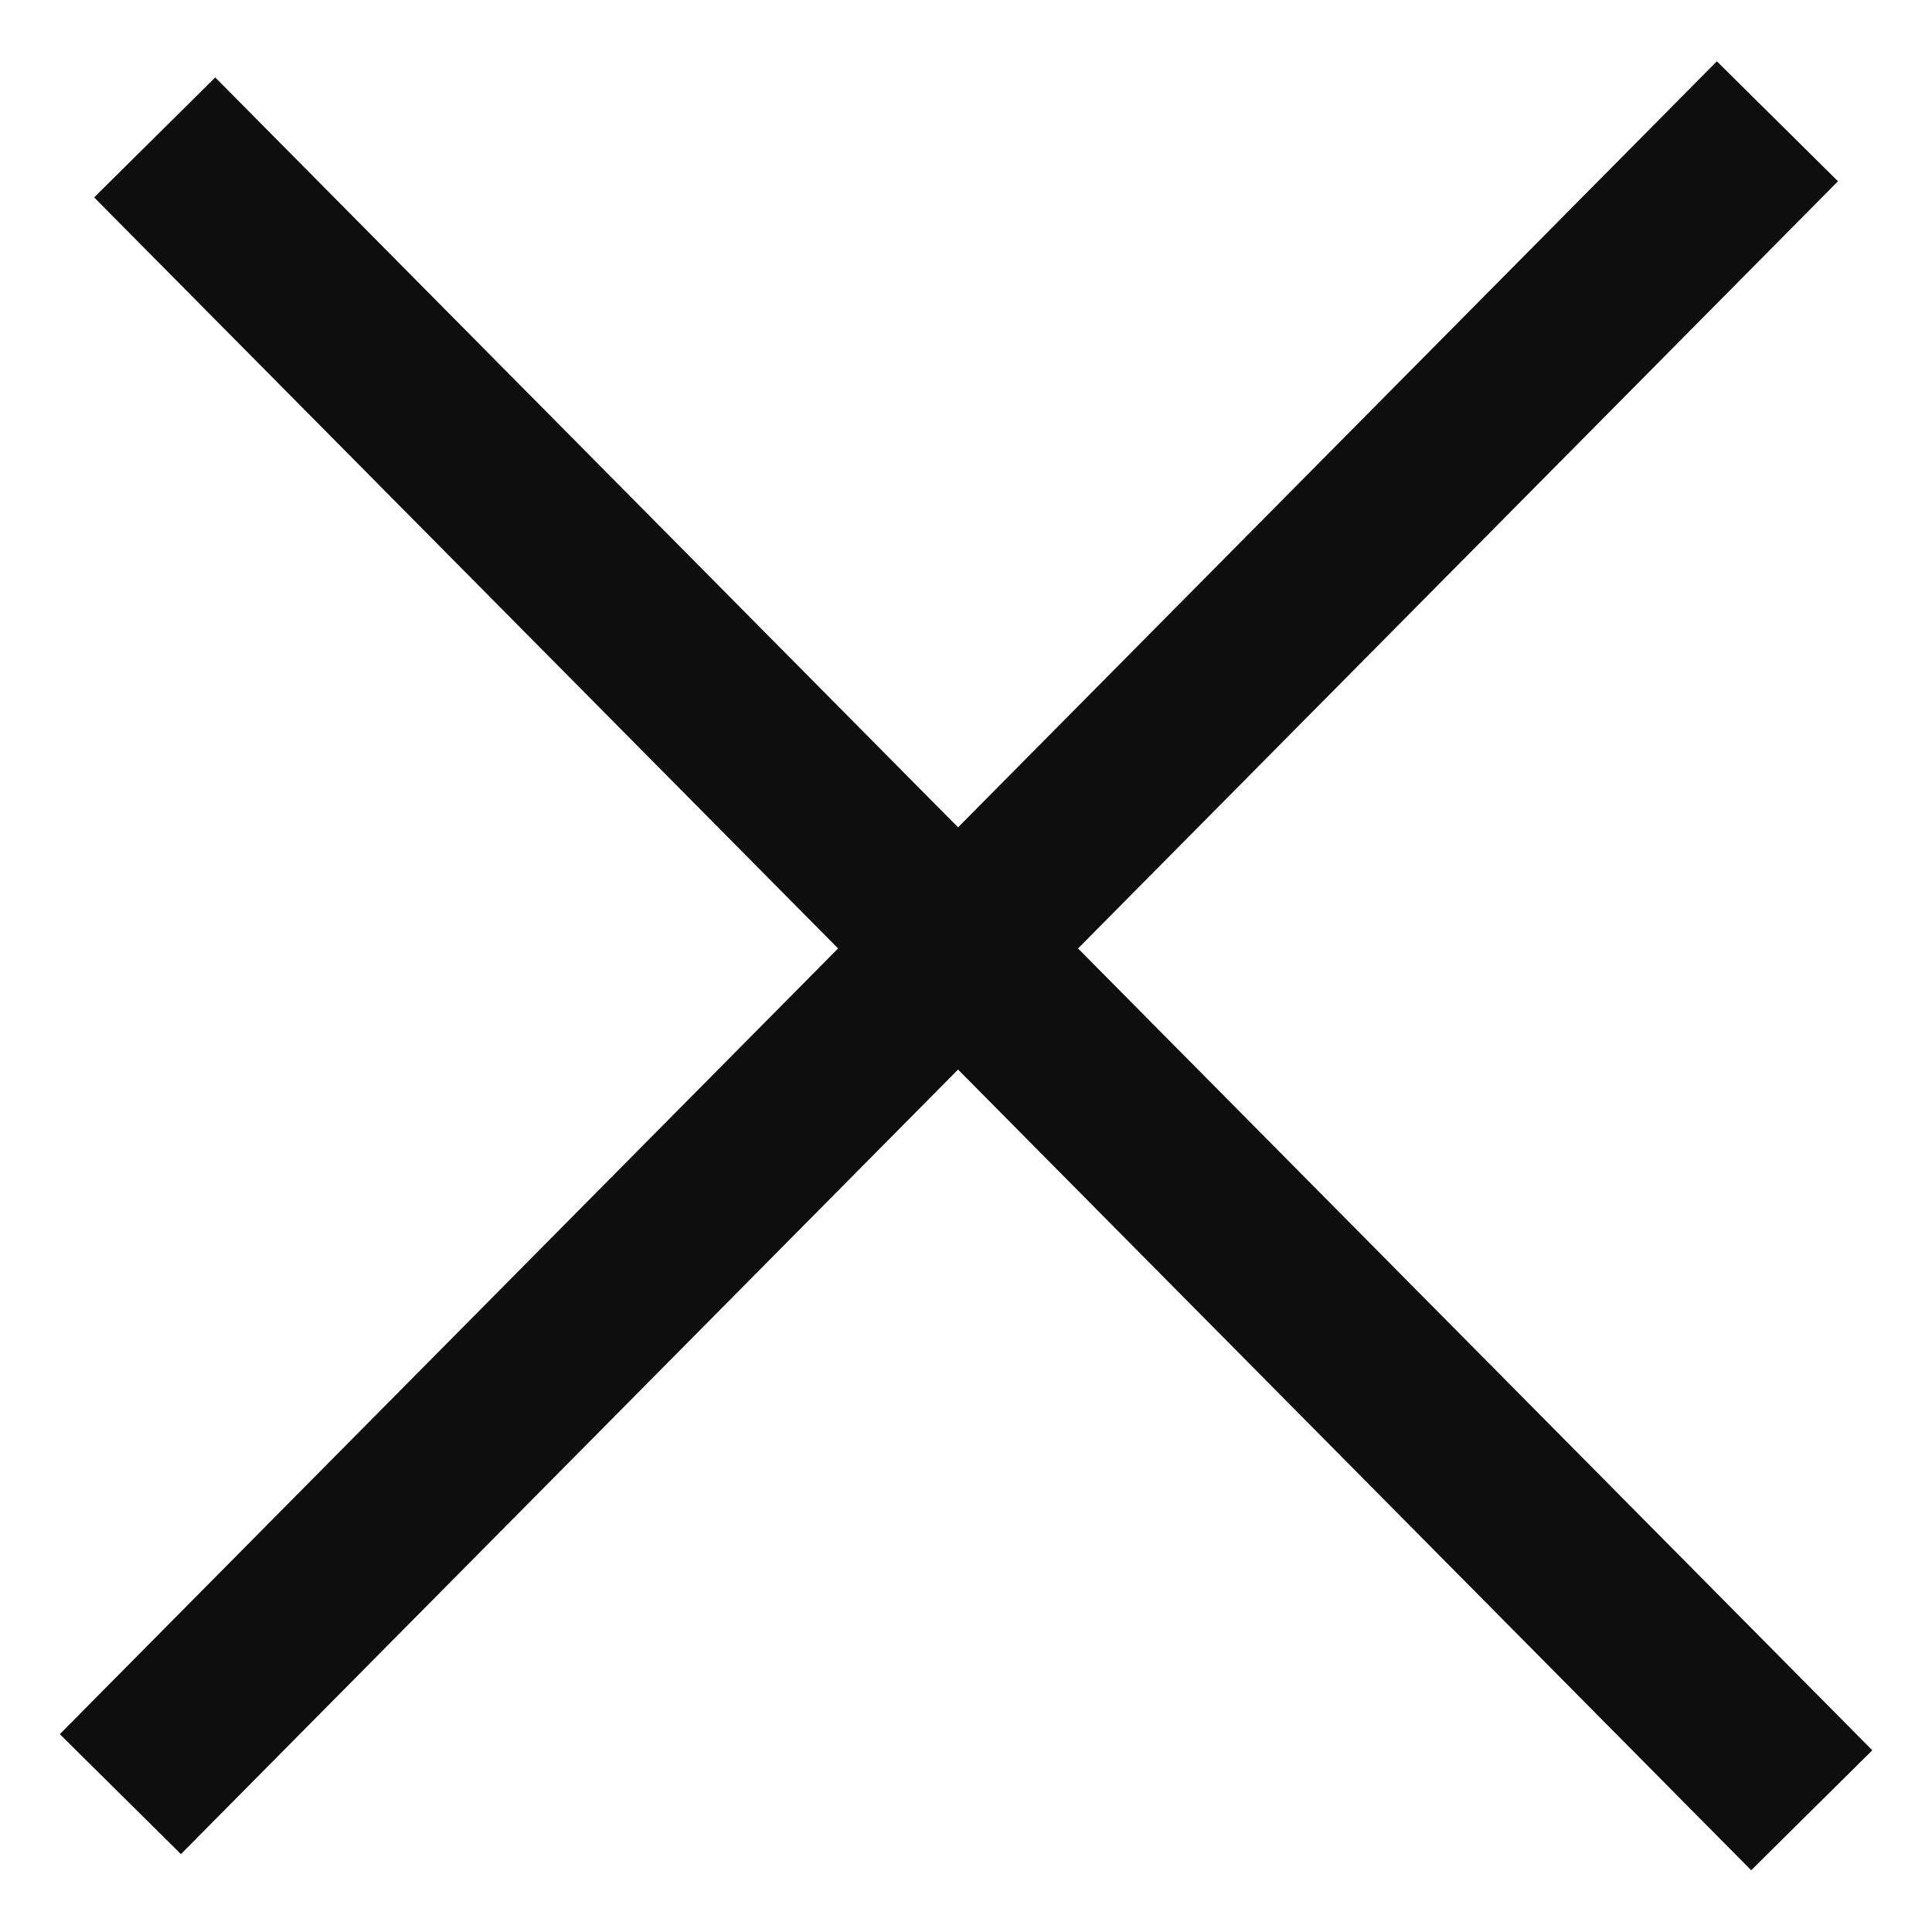 <?xml version="1.0" encoding="UTF-8"?>
<svg xmlns="http://www.w3.org/2000/svg" width="17" height="17" viewBox="0 0 17 17" fill="none">
  <path d="M1.587 15.254L15.112 1.6" stroke="#0E0E0E" stroke-width="1.5" stroke-linecap="square"></path>
  <path d="M1.889 1.742L15.414 15.396" stroke="#0E0E0E" stroke-width="1.5" stroke-linecap="square"></path>
</svg>
